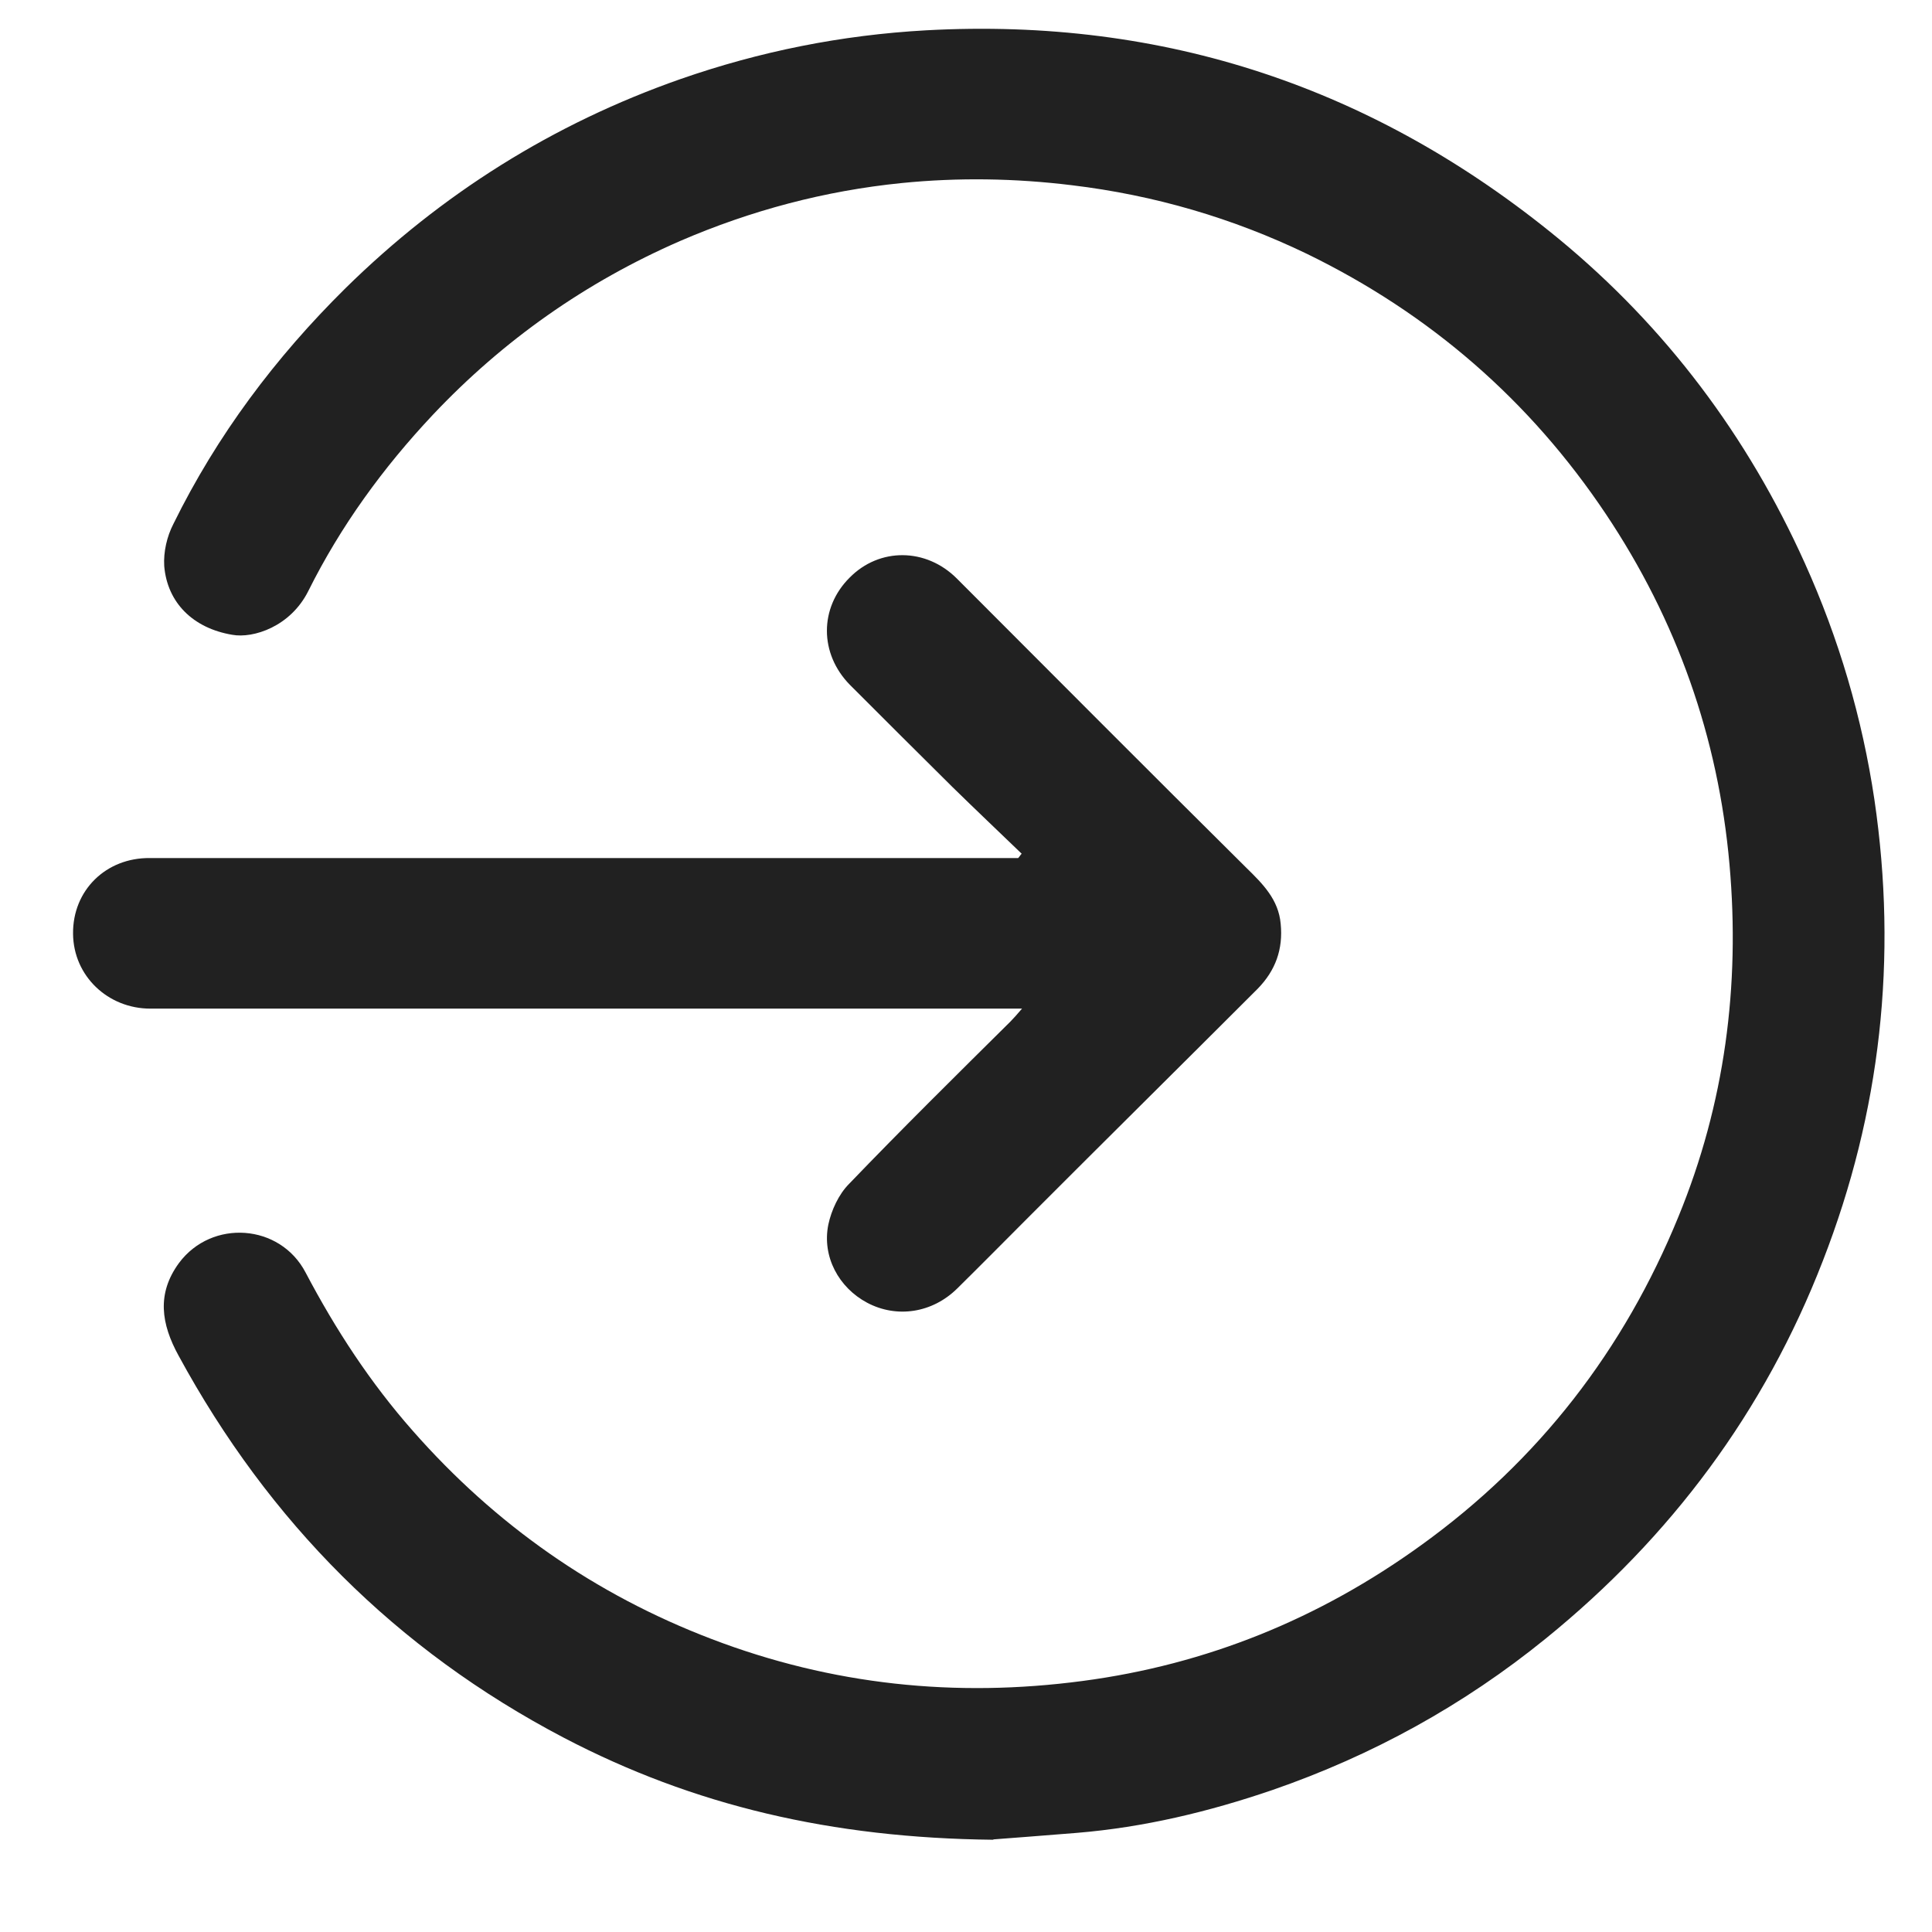 <?xml version="1.0" encoding="UTF-8"?> <svg xmlns="http://www.w3.org/2000/svg" width="16" height="16" viewBox="0 0 16 16" fill="none"><g clip-path="url(#clip0_6415_121)"><path d="M8.225 15.236C6.889 15.222 5.743 14.953 4.669 14.391C3.28 13.663 2.227 12.603 1.479 11.227C1.335 10.965 1.296 10.714 1.482 10.46C1.754 10.094 2.32 10.134 2.531 10.539C2.778 11.008 3.065 11.449 3.419 11.85C4.103 12.628 4.927 13.205 5.894 13.574C6.889 13.954 7.913 14.061 8.966 13.921C9.994 13.785 10.928 13.405 11.77 12.796C12.744 12.094 13.449 11.18 13.9 10.076C14.284 9.141 14.412 8.163 14.323 7.16C14.23 6.106 13.886 5.135 13.299 4.257C12.669 3.315 11.841 2.598 10.825 2.103C10.209 1.806 9.56 1.616 8.877 1.534C8.404 1.476 7.935 1.469 7.466 1.516C6.832 1.58 6.22 1.742 5.632 1.996C4.852 2.336 4.168 2.817 3.584 3.436C3.172 3.874 2.821 4.357 2.553 4.895C2.406 5.189 2.098 5.289 1.923 5.257C1.6 5.203 1.385 4.992 1.36 4.687C1.353 4.572 1.382 4.443 1.436 4.339C1.797 3.605 2.281 2.96 2.861 2.387C3.656 1.605 4.58 1.025 5.632 0.656C6.291 0.426 6.968 0.29 7.67 0.251C9.643 0.143 11.387 0.727 12.909 1.978C13.796 2.709 14.473 3.612 14.946 4.662C15.229 5.289 15.422 5.945 15.523 6.622C15.716 7.934 15.576 9.209 15.096 10.442C14.613 11.689 13.839 12.728 12.801 13.57C12.121 14.122 11.365 14.538 10.538 14.824C10.012 15.004 9.475 15.133 8.919 15.179C8.647 15.201 8.375 15.222 8.228 15.233L8.225 15.236Z" fill="#212121"></path><path d="M8.461 7.07C8.271 6.887 8.078 6.704 7.888 6.518C7.605 6.238 7.322 5.955 7.039 5.672C6.785 5.414 6.785 5.034 7.036 4.784C7.283 4.533 7.669 4.536 7.924 4.791C8.722 5.59 9.521 6.393 10.323 7.188C10.459 7.321 10.588 7.45 10.606 7.65C10.627 7.862 10.563 8.037 10.416 8.188C9.789 8.815 9.159 9.438 8.532 10.066C8.332 10.266 8.131 10.47 7.927 10.671C7.72 10.875 7.426 10.918 7.182 10.789C6.946 10.664 6.806 10.406 6.86 10.141C6.885 10.023 6.946 9.89 7.032 9.804C7.469 9.349 7.92 8.904 8.368 8.46C8.393 8.435 8.418 8.406 8.464 8.353C8.275 8.353 8.117 8.353 7.96 8.353C6.728 8.353 5.492 8.353 4.261 8.353C3.254 8.353 2.252 8.353 1.245 8.353C0.895 8.353 0.608 8.084 0.605 7.733C0.601 7.374 0.877 7.102 1.242 7.106C2.832 7.106 4.425 7.106 6.015 7.106C6.785 7.106 7.551 7.106 8.321 7.106C8.357 7.106 8.396 7.106 8.432 7.106C8.443 7.095 8.45 7.081 8.461 7.07Z" fill="#212121"></path></g><defs><clipPath id="clip0_6415_121"><rect width="15" height="15" fill="white" transform="translate(0.604 0.236)"></rect></clipPath></defs></svg> 